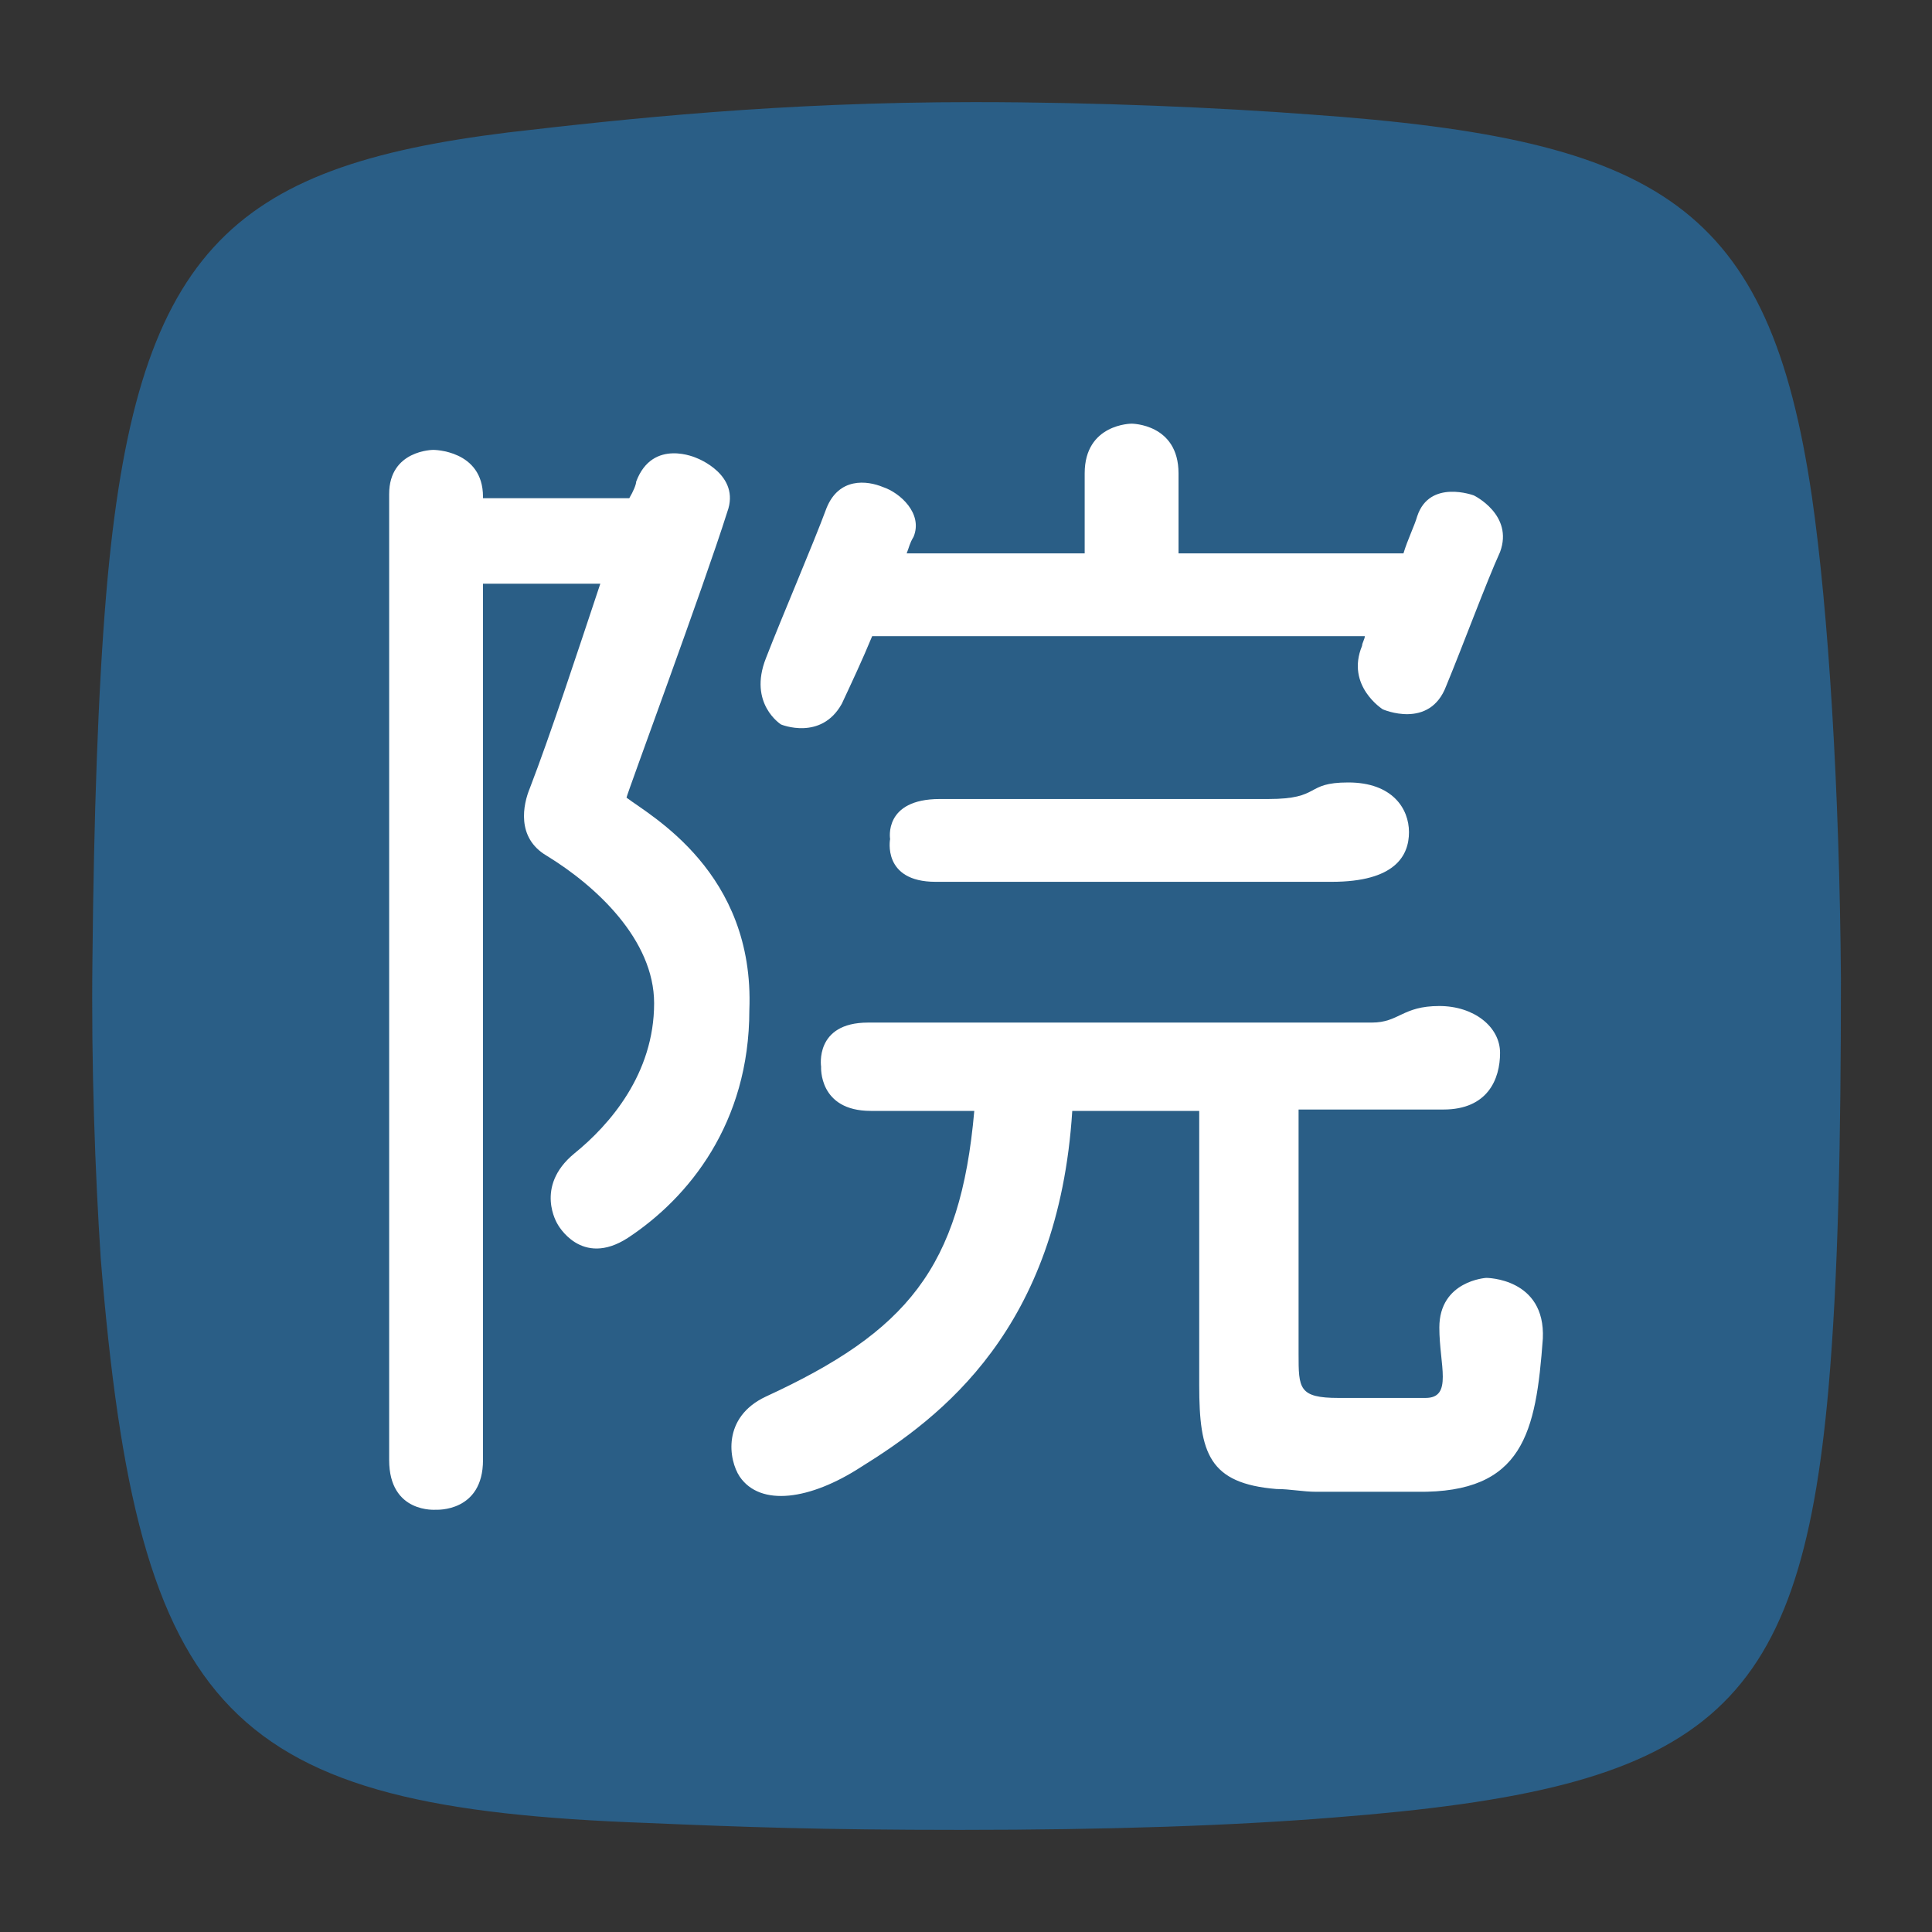<svg version="1.1" id="Layer_1" xmlns="http://www.w3.org/2000/svg" x="0" y="0" viewBox="-235 327 140 140" xml:space="preserve"><rect x="-235" y="327" width="140" height="140" fill="#333333" stroke="none"/><style>.st1{fill:#fff}</style><g id="XMLID_1_"><path id="XMLID_27_" d="M-103.7 363c-3.1-21.1-10.9-25.9-36.3-27.7-6.6-.5-15.5-.9-24.4-.9-14.1 0-25.2 1.2-33.8 2.2-20.2 2.5-27 8.6-29.1 33.4-.6 7.1-.9 16.3-1 26.4-.1 7.8.2 15.7.6 21.8 2.7 33.3 9.2 39.8 39.6 40.9 7.1.3 12.5.5 22.7.5 10.7 0 19.7-.3 27.1-.9 26.9-2.1 33.7-7.3 35.8-31.1.7-8 .9-17.9.9-29.7-.1-13.6-.9-26.6-2.1-34.9z" fill="#2a5e86"/></g><g id="XMLID_3_"><path id="XMLID_34_" class="st1" d="M-178.4 379.5s2.9 1.2 4.4-1.5c.7-1.5 1.5-3.2 2.2-4.9h35.7c0 .2-.2.5-.2.7-1.2 2.9 1.5 4.6 1.5 4.6s3.4 1.5 4.6-1.7c1.2-2.9 2.9-7.5 3.9-9.7 1-2.7-1.9-4.1-1.9-4.1s-3.2-1.2-4.1 1.5c-.2.7-.7 1.7-1 2.7h-16.3v-5.8c0-3.6-3.4-3.6-3.4-3.6s-3.4 0-3.4 3.6v5.8h-12.9c.2-.5.2-.7.5-1.2.7-1.7-1-3.2-2.2-3.6-1.2-.5-3.2-.7-4.1 1.5-1 2.7-3.2 7.8-4.4 10.9-1.3 3.3 1.1 4.8 1.1 4.8z"/><path id="XMLID_35_" class="st1" d="M-167.2 390.9h28.7c4.6 0 5.6-1.9 5.6-3.6s-1.2-3.6-4.4-3.6-1.9 1.2-5.8 1.2h-23.8c-4.1 0-3.6 2.9-3.6 2.9s-.6 3.1 3.3 3.1z"/><path id="XMLID_37_" class="st1" d="M-189.6 384.8c0-.2 5.6-15.3 7.3-20.7 1-2.7-2.2-3.9-2.2-3.9s-3.2-1.5-4.4 1.7c0 .2-.2.7-.5 1.2H-200v-.1c0-3.4-3.6-3.4-3.6-3.4s-3.2 0-3.2 3.2v70c0 3.9 3.4 3.6 3.4 3.6s3.4.2 3.4-3.6v-63.5h8.5c-1.7 5.1-3.6 10.9-5.1 14.8-.5 1.2-1 3.6 1.2 4.9 3.6 2.2 7.8 6.1 7.8 10.7 0 5.1-3.2 8.8-5.8 10.9-2.9 2.4-1.2 5.1-1.2 5.1s1.7 3.2 5.1 1c4.4-2.9 8.8-8.3 8.8-16.5.4-10-7.2-14.1-8.9-15.4z"/><path id="XMLID_39_" class="st1" d="M-123.2 424c.2-4.4-4.1-4.4-4.1-4.4s-3.4.2-3.4 3.6c0 2.7 1 5.1-1 5.1h-6.3c-2.9 0-2.9-.7-2.9-3.2v-17.7h10.5c3.2 0 4.1-2.2 4.1-4.1s-1.9-3.4-4.4-3.4c-2.7 0-2.9 1.2-4.9 1.2h-36.5c-3.9 0-3.4 3.2-3.4 3.2s-.2 3.2 3.6 3.2h7.5c-1 11.4-4.9 16-15.1 20.7-3.2 1.5-2.7 4.6-1.9 5.8 1.5 2.2 5.1 1.7 8.8-.7 5.8-3.6 14.3-10 15.3-25.8h9.2v19.9c0 4.9.7 7.1 5.6 7.5 1 0 1.9.2 2.9.2h7.3c7.7.1 8.6-4.3 9.1-11.1z"/></g></svg>